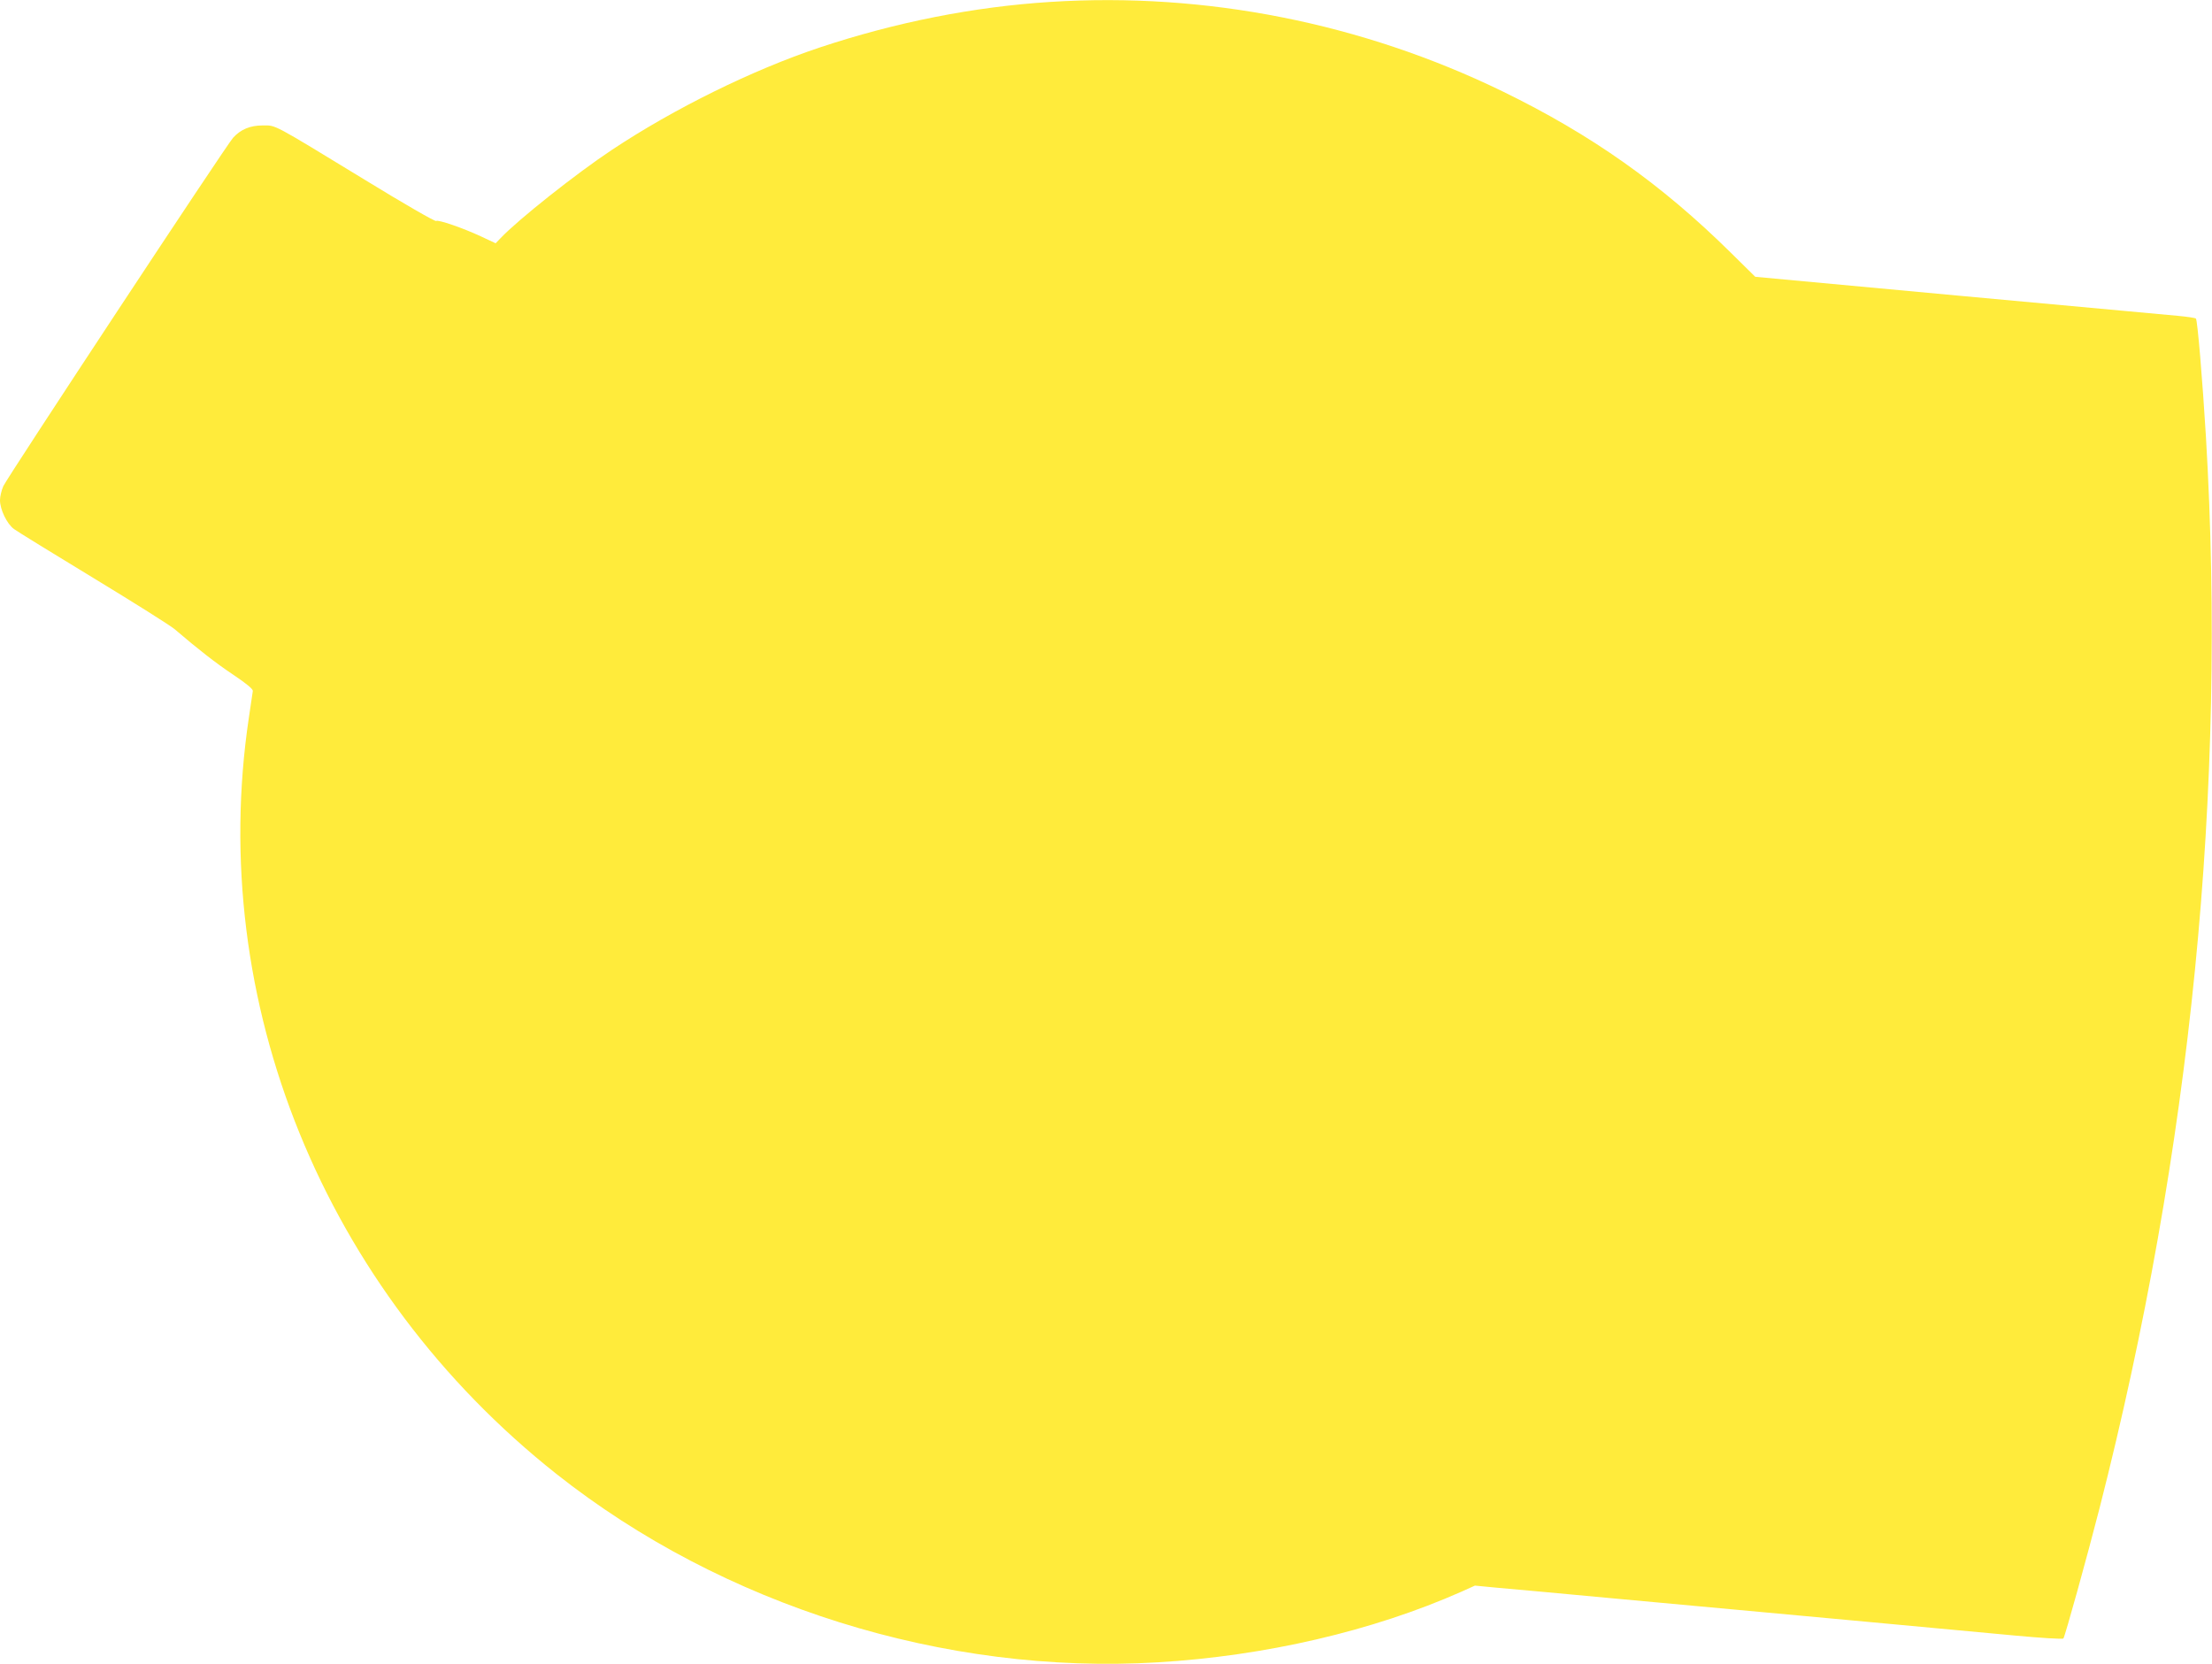 <?xml version="1.0" standalone="no"?>
<!DOCTYPE svg PUBLIC "-//W3C//DTD SVG 20010904//EN"
 "http://www.w3.org/TR/2001/REC-SVG-20010904/DTD/svg10.dtd">
<svg version="1.0" xmlns="http://www.w3.org/2000/svg"
 width="1280pt" height="963pt" viewBox="0 0 1280 963"
 preserveAspectRatio="xMidYMid meet">
<g transform="translate(0,963) scale(0.1,-0.1)"
fill="#ffeb3b" stroke="none">
<path d="M6080 9619 c-446 -28 -898 -118 -1337 -264 -387 -129 -842 -353
-1203 -593 -205 -136 -543 -404 -643 -510 l-29 -30 -81 38 c-111 52 -253 100
-263 91 -5 -5 -189 101 -409 236 -548 334 -516 317 -595 317 -73 0 -127 -23
-171 -71 -36 -38 -1307 -1966 -1330 -2017 -10 -23 -19 -59 -19 -81 0 -54 40
-137 81 -167 19 -14 225 -141 459 -283 234 -142 445 -275 470 -296 138 -118
239 -197 341 -265 76 -51 113 -82 112 -93 -1 -9 -12 -79 -23 -155 -245 -1642
434 -3311 1780 -4377 963 -762 2245 -1164 3480 -1090 622 37 1242 181 1755
408 l80 36 125 -12 c69 -6 368 -33 665 -61 906 -83 2045 -189 2334 -216 150
-14 277 -22 281 -17 9 10 138 476 209 753 530 2076 737 4160 616 6201 -20 330
-49 676 -58 685 -3 4 -50 11 -104 16 -54 5 -626 58 -1272 117 l-1174 109 -141
139 c-404 399 -808 684 -1321 934 -814 396 -1719 575 -2615 518z"/>
</g>
</svg>
